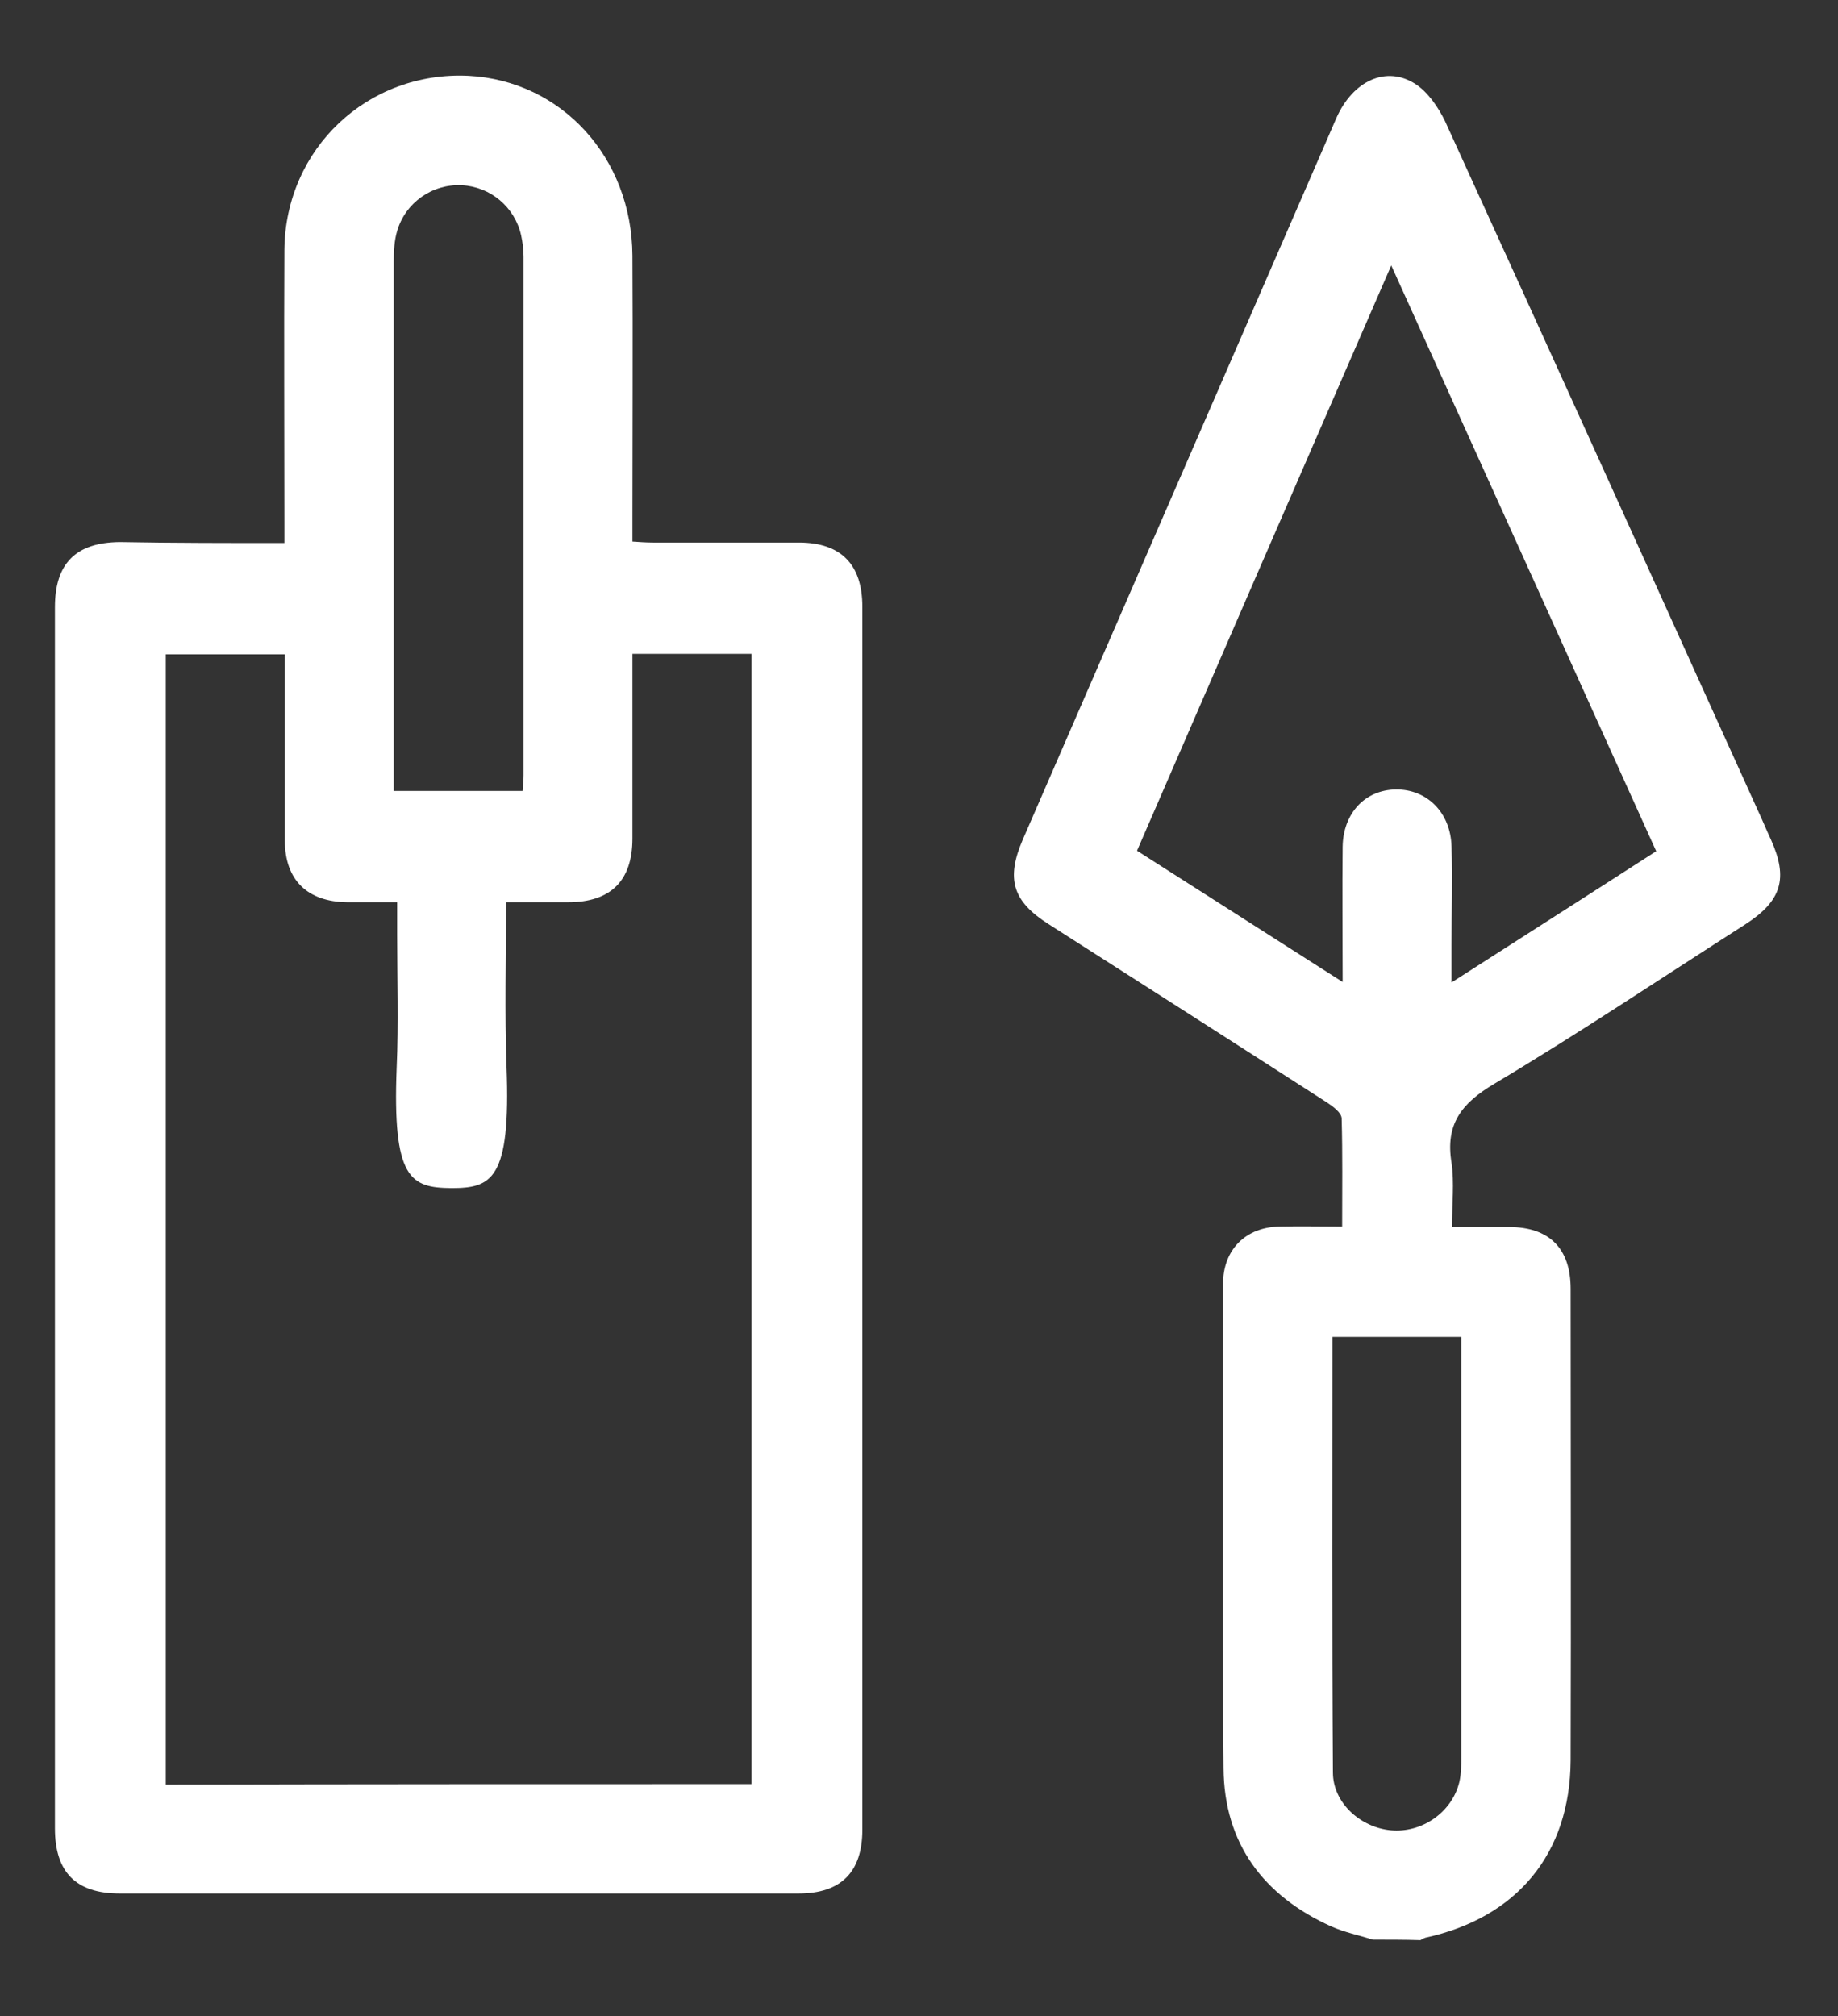 <svg xmlns="http://www.w3.org/2000/svg" xmlns:xlink="http://www.w3.org/1999/xlink" id="Calque_1" x="0px" y="0px" viewBox="0 0 378.1 414.7" style="enable-background:new 0 0 378.1 414.7;" xml:space="preserve"><rect x="0" y="0" width="378.1" height="414.7" fill="#333333" stroke="none"/><style type="text/css">	.st0{fill:#FFFFFF;}</style><path class="st0" d="M282.4,399c-2.8-0.9-5.8-1.5-8.5-2.7c-14-6.3-22.1-17.1-22.2-32.6c-0.3-33.2-0.1-66.4-0.1-99.6 c0-7.1,4.7-11.7,11.7-11.8c4.1-0.1,8.2,0,12.8,0c0-7.6,0.1-14.9-0.1-22.2c0-1.2-1.8-2.5-3-3.3c-19.1-12.3-38.2-24.5-57.3-36.7 c-7.4-4.7-8.8-9.3-5.3-17.4c21.5-49.5,43-98.9,64.5-148.4c3.4-7.7,10.3-10.9,16.3-7c2.6,1.7,4.7,4.8,6.1,7.7 c21.6,47.3,43,94.6,64.4,141.9c0.9,1.9,1.7,3.9,2.6,5.8c3.6,8,2.2,12.6-5.2,17.4c-17.2,11-34.2,22.4-51.8,32.9 c-6.7,4-10,8.3-8.7,16.2c0.6,4.1,0.1,8.4,0.1,13.2c4.1,0,7.9,0,11.7,0c8.3,0,12.7,4.4,12.7,12.7c0,32.3,0.1,64.6,0,97 c-0.1,19.2-11,32.4-29.9,36.5c-0.3,0.1-0.6,0.3-1,0.5C288.9,399,285.6,399,282.4,399z M286.2,54.6c-17.7,40.7-35,80.5-52.3,120.4 c14.1,9,27.9,17.8,42.3,27c0-9.9-0.1-18.9,0-27.8c0.1-6.9,4.6-11.7,10.9-11.8c6.4-0.1,11.3,4.7,11.5,11.7c0.2,6.7,0,13.5,0,20.2 c0,2.3,0,4.6,0,7.8c14.5-9.3,28.3-18.1,42.1-27C322.6,135,304.6,95.3,286.2,54.6z M274.1,275c0,30.1-0.1,59.8,0.1,89.6 c0,6.2,5.6,11.3,11.9,11.9c6.4,0.6,12.6-3.7,14.1-9.9c0.4-1.7,0.4-3.5,0.4-5.2c0-27.5,0-55.1,0-82.6c0-1.2,0-2.4,0-3.8 C291.7,275,283.1,275,274.1,275z"></path><path class="st0" d="M58.5,111.7c0-1.8,0-3.1,0-4.5c0-18.6-0.1-37.2,0-55.8c0.2-20.9,17.2-36.8,37.9-35.8c19.1,1,33.6,16.8,33.7,37 c0.1,18,0,35.9,0,53.9c0,1.5,0,3,0,4.9c1.5,0.1,2.9,0.2,4.2,0.2c10,0,20,0,30,0c8.7,0,13.1,4.5,13.1,13.2c0,83.9,0,167.7,0,251.6 c0,8.7-4.4,13.1-13.1,13.1c-46.6,0-93.1,0-139.7,0c-9,0-13.3-4.4-13.3-13.4c0-83.7,0-167.5,0-251.2c0-9,4.3-13.3,13.3-13.4 C35.7,111.7,46.8,111.7,58.5,111.7z M154.6,367c0-77.6,0-155,0-232.5c-8.2,0-16.1,0-24.5,0c0,1.6,0,2.9,0,4.3c0,11.2,0,22.5,0,33.7 c0,8.7-4.5,13.1-13.2,13.1c-4.2,0-8.4,0-12.8,0c0,11.6-0.3,22.7,0.1,33.8c0.9,23.4-3.1,25-11.4,25c-8.3-0.1-12.1-1.8-11.2-24.8 c0.4-9.1,0.1-18.2,0.1-27.3c0-2.1,0-4.2,0-6.7c-3.7,0-7,0-10.3,0c-8.2-0.1-12.8-4.6-12.8-12.7c0-4.4,0-8.7,0-13.1 c0-8.3,0-16.7,0-25.2c-8.4,0-16.4,0-24.5,0c0,77.6,0,155,0,232.5C74.4,367,114.5,367,154.6,367z M81,162.7c9.1,0,17.7,0,26.5,0 c0.1-1.3,0.2-2.2,0.2-3.2c0-35.6,0-71.1,0-106.7c0-1.5-0.2-3-0.5-4.4c-1.3-5.8-6.3-10-12.2-10.3c-6.1-0.3-11.6,3.6-13.3,9.4 c-0.6,2-0.7,4.2-0.7,6.3c0,34.3,0,68.6,0,102.9C81,158.6,81,160.5,81,162.7z"></path></svg>